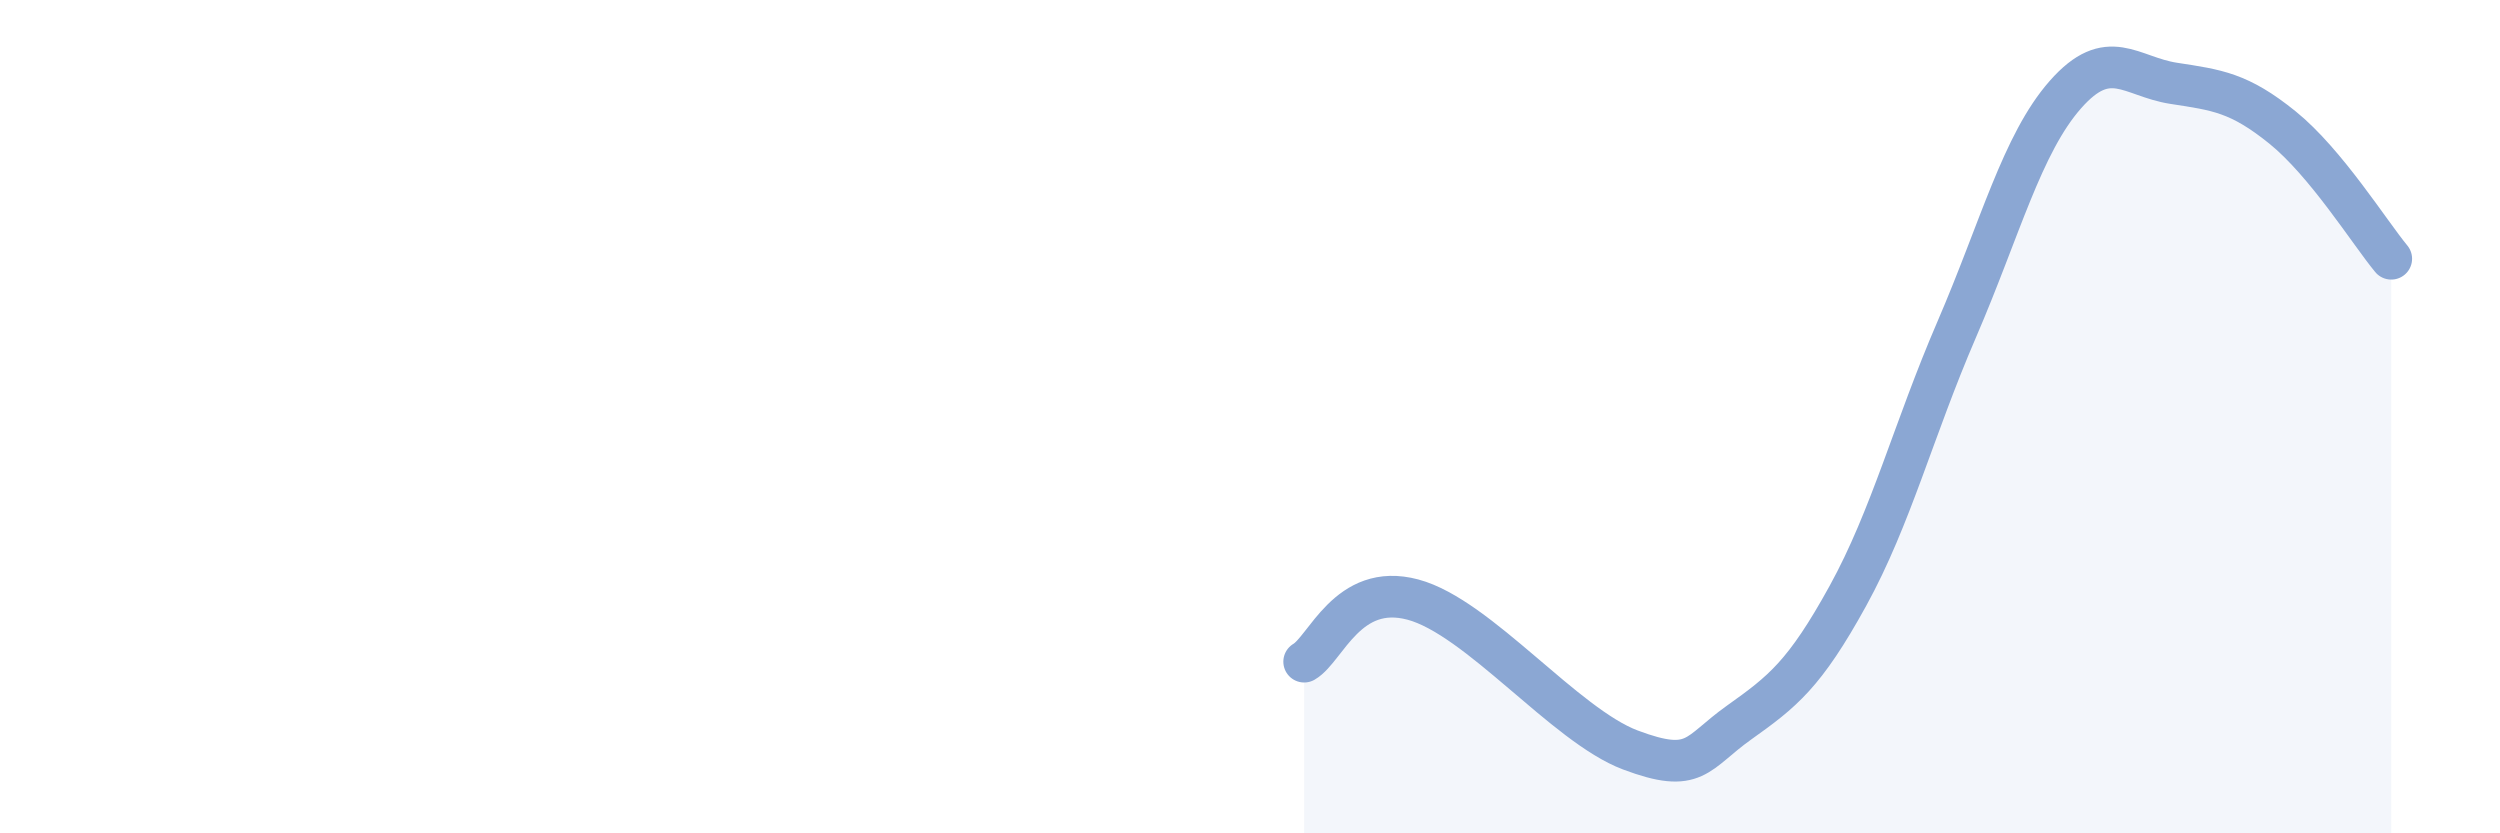 
    <svg width="60" height="20" viewBox="0 0 60 20" xmlns="http://www.w3.org/2000/svg">
      <path
        d="M 31.3,15.88 C 31.82,15.58 32.34,13.97 33.91,14.39 C 35.48,14.81 37.56,17.41 39.13,18 C 40.7,18.59 40.7,18.08 41.74,17.34 C 42.78,16.6 43.31,16.19 44.35,14.3 C 45.39,12.41 45.92,10.32 46.96,7.91 C 48,5.5 48.53,3.45 49.57,2.27 C 50.61,1.09 51.13,1.84 52.17,2 C 53.21,2.16 53.74,2.22 54.78,3.06 C 55.82,3.9 56.87,5.58 57.39,6.21L57.39 20L31.3 20Z"
        fill="#8ba7d3"
        opacity="0.1"
        stroke-linecap="round"
        stroke-linejoin="round"
      />
      <path
        d="M 31.3,15.88 C 31.82,15.58 32.34,13.97 33.91,14.39 C 35.48,14.81 37.56,17.41 39.13,18 C 40.7,18.59 40.7,18.08 41.74,17.34 C 42.78,16.6 43.31,16.19 44.35,14.3 C 45.39,12.41 45.92,10.32 46.96,7.91 C 48,5.5 48.53,3.45 49.57,2.27 C 50.61,1.09 51.13,1.84 52.17,2 C 53.21,2.16 53.74,2.22 54.78,3.06 C 55.82,3.9 56.87,5.58 57.39,6.21"
        stroke="#8ba7d3"
        stroke-width="1"
        fill="none"
        stroke-linecap="round"
        stroke-linejoin="round"
      />
    </svg>
  